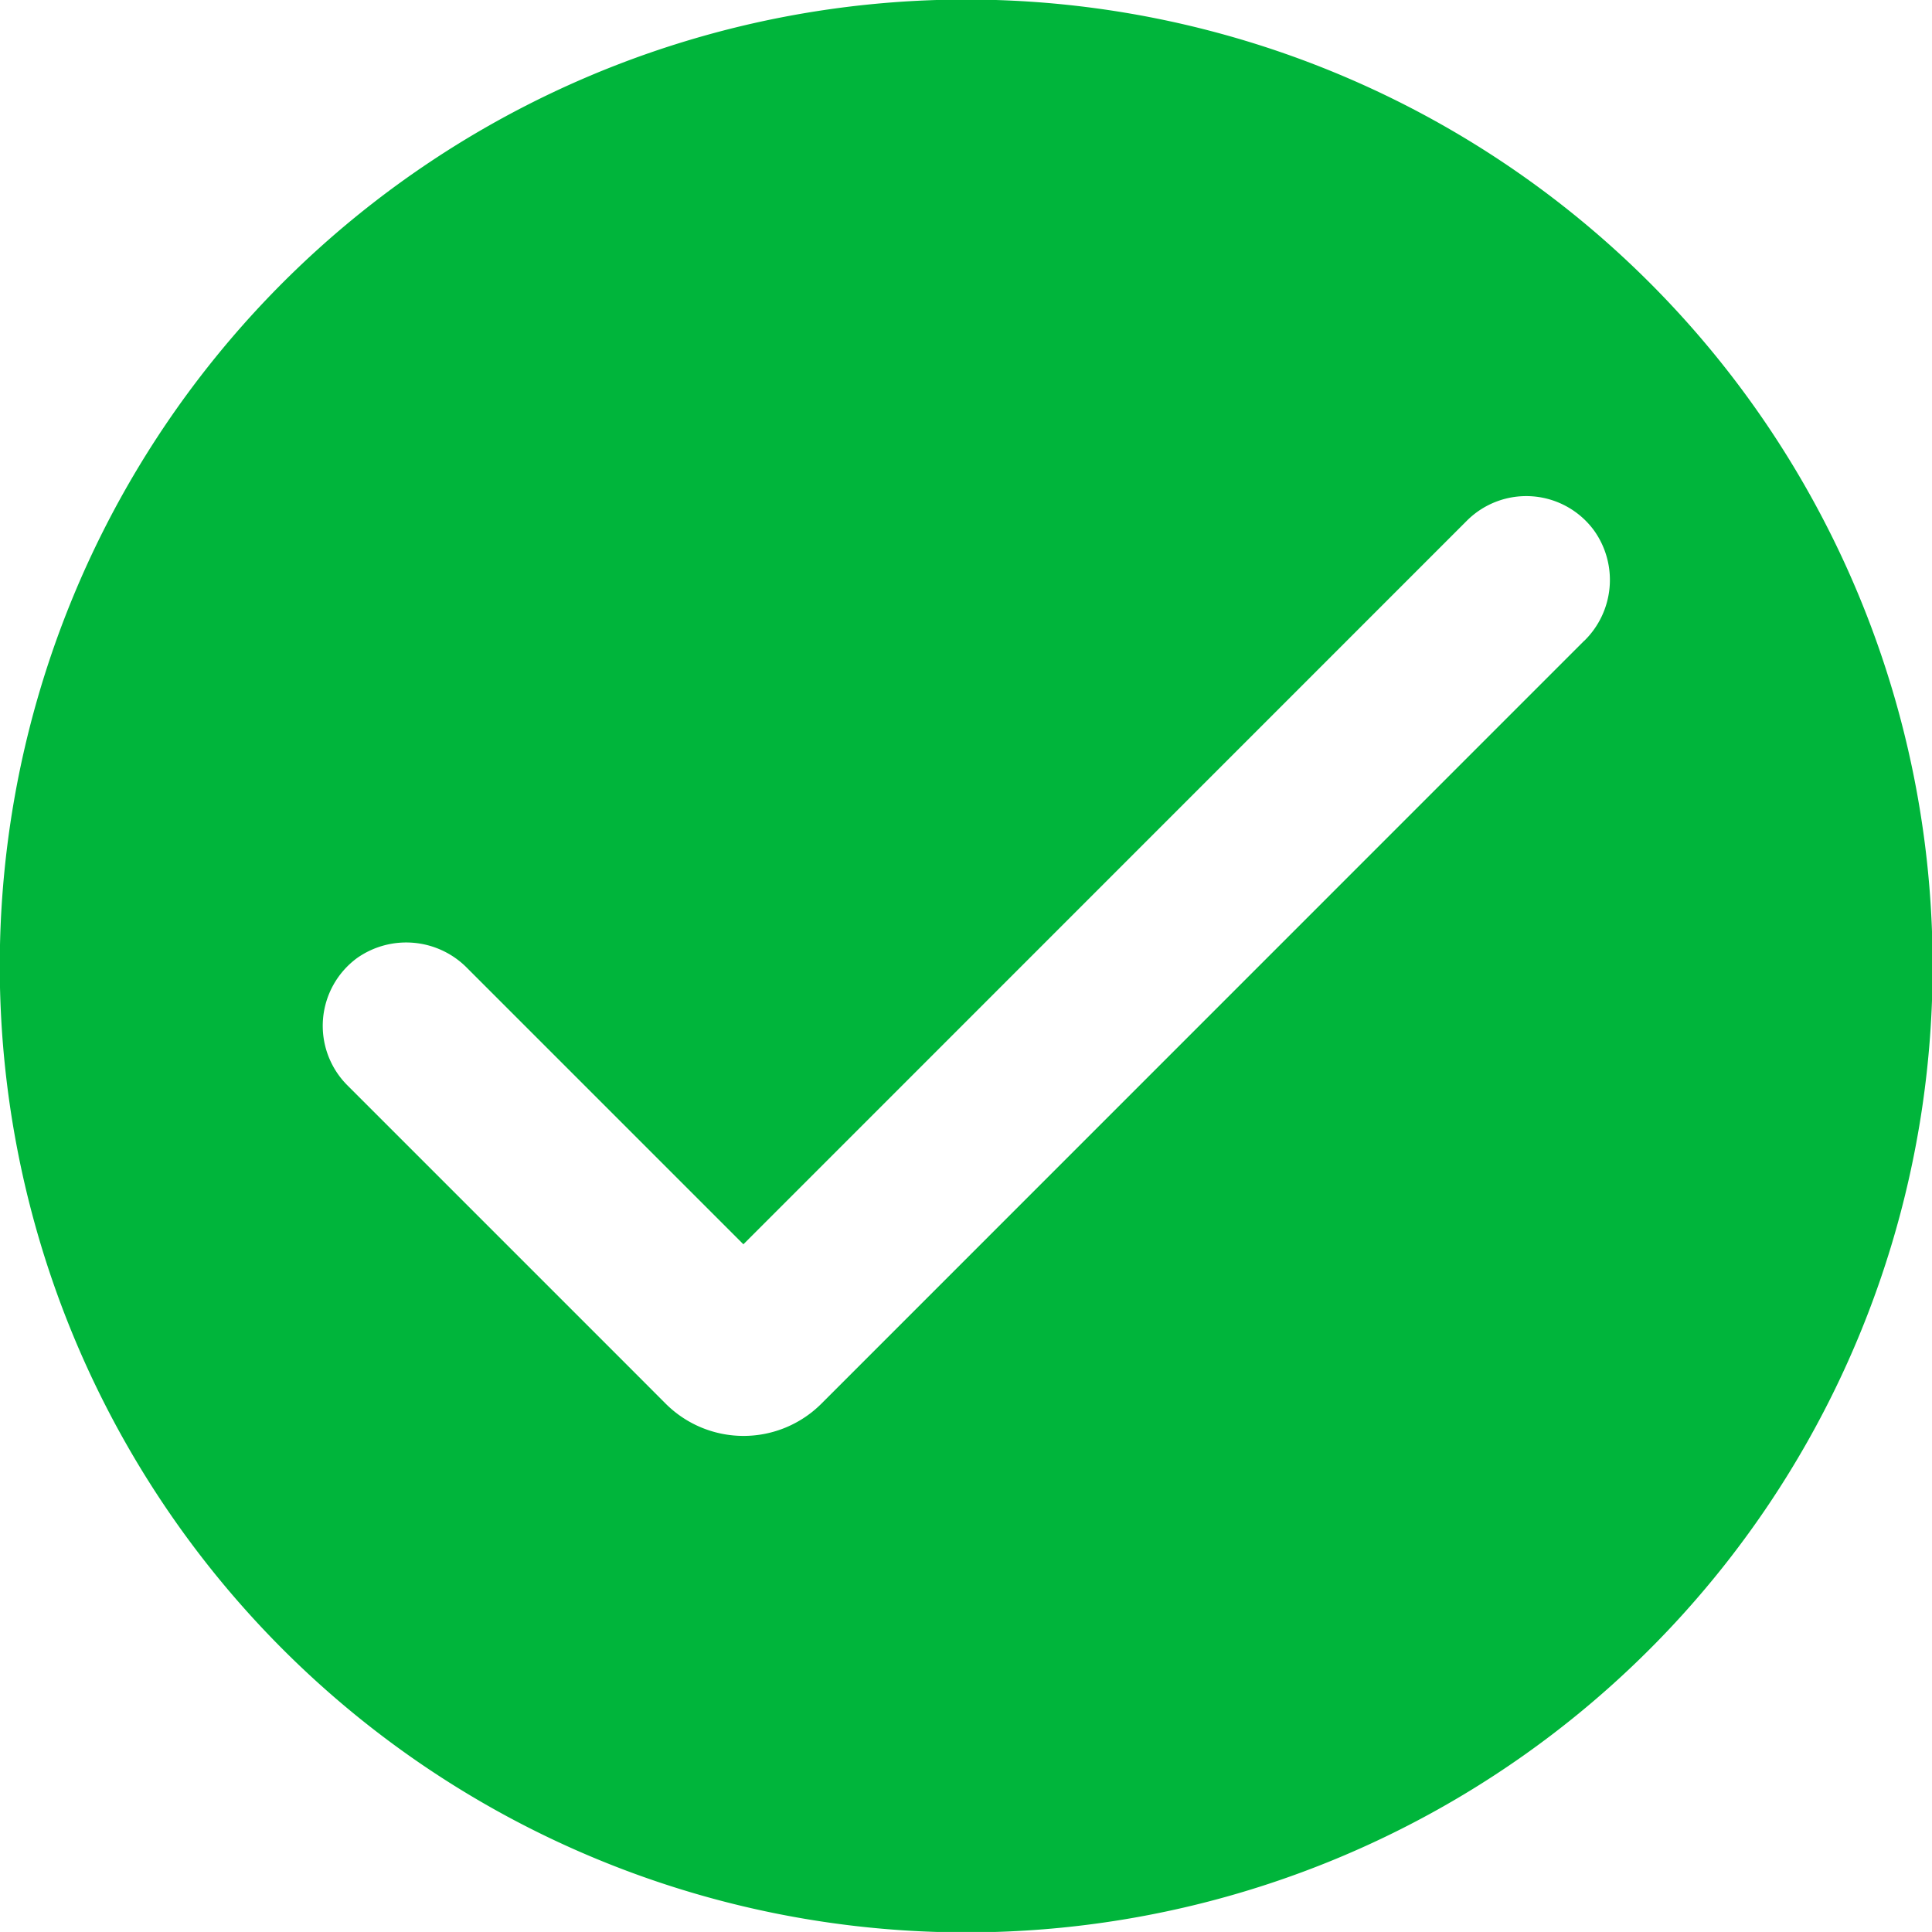 <svg xmlns="http://www.w3.org/2000/svg" width="34.313" height="34.312" viewBox="0 0 34.313 34.312">
  <defs>
    <style>
      .cls-1 {
        fill: #00b53b;
        fill-rule: evenodd;
      }
    </style>
  </defs>
  <path id="形状_19" data-name="形状 19" class="cls-1" d="M874.443,305.93a17.164,17.164,0,1,0,17.162,17.164,17.164,17.164,0,0,0-17.162-17.164h0Zm10.972,11.39-13.547,13.549a1.956,1.956,0,0,1-2.763,0l-0.723-.724-4.934-4.934a1.494,1.494,0,0,1,.179-2.261,1.517,1.517,0,0,1,1.957.187l4.9,4.9,12.851-12.853a1.492,1.492,0,0,1,2.26.18,1.511,1.511,0,0,1-.179,1.957h0Zm0,0" transform="translate(-857.281 -305.938)"/>
</svg>
